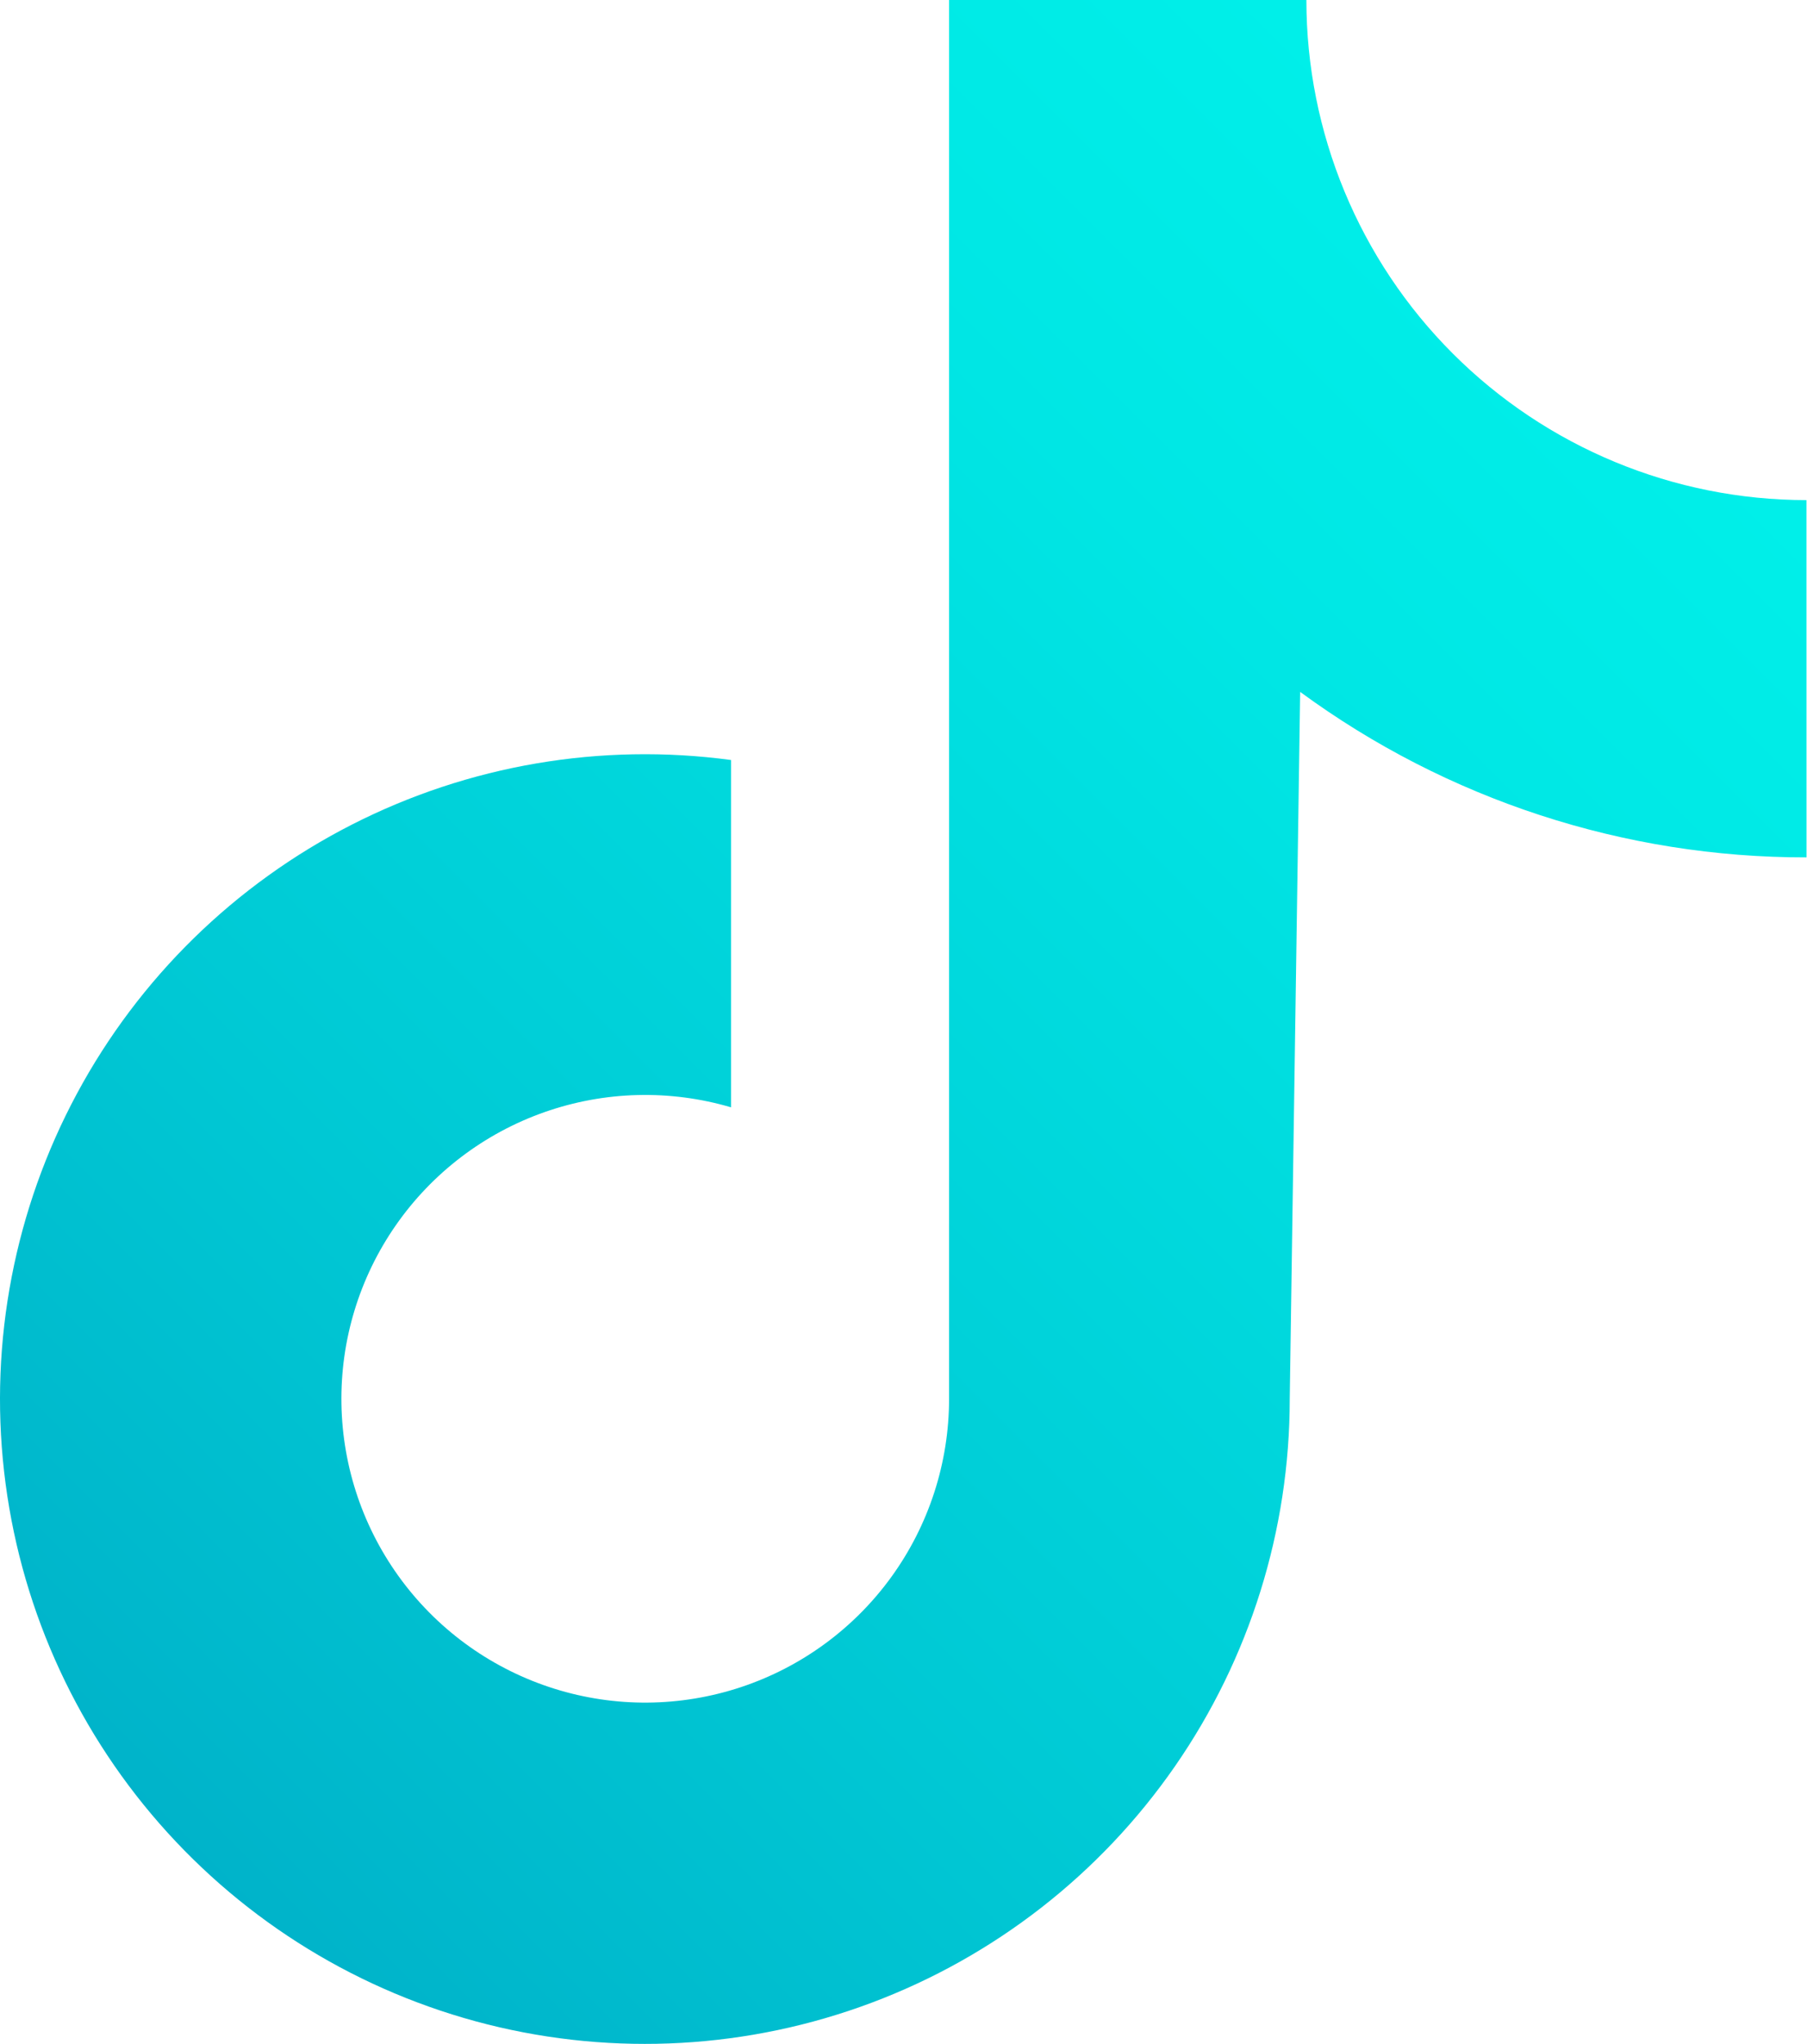 <?xml version="1.0" encoding="UTF-8"?> <svg xmlns="http://www.w3.org/2000/svg" width="122" height="138" viewBox="0 0 122 138" fill="none"> <path d="M121.965 33.766C113.01 33.766 104.422 30.208 98.09 23.876C91.758 17.544 88.201 8.955 88.201 0H64.077V94.464C64.072 98.771 62.712 102.967 60.19 106.458C57.667 109.949 54.11 112.557 50.022 113.913C45.934 115.269 41.524 115.305 37.415 114.014C33.306 112.723 29.707 110.172 27.13 106.722C24.552 103.272 23.125 99.098 23.052 94.791C22.979 90.485 24.262 86.265 26.722 82.73C29.181 79.194 32.69 76.522 36.753 75.092C40.816 73.662 45.225 73.548 49.357 74.764V51.314C40.577 50.13 31.644 51.653 23.752 55.679C15.86 59.705 9.385 66.043 5.19 73.847C0.995 81.65 -0.72 90.548 0.276 99.352C1.271 108.155 4.928 116.446 10.759 123.116C16.59 129.786 24.317 134.519 32.908 136.682C41.5 138.845 50.547 138.336 58.841 135.222C67.135 132.108 74.282 126.538 79.328 119.255C84.373 111.972 87.076 103.324 87.077 94.464L87.781 46.716C97.692 53.992 109.672 57.907 121.968 57.889L121.965 33.766Z" fill="url(#paint0_linear_0_7)"></path> <defs> <linearGradient id="paint0_linear_0_7" x1="8.173" y1="123.652" x2="113.874" y2="17.951" gradientUnits="userSpaceOnUse"> <stop stop-color="#00B2C9"></stop> <stop offset="0.283" stop-color="#00C8D4"></stop> <stop offset="0.741" stop-color="#00E6E4"></stop> <stop offset="1" stop-color="#00F1EA"></stop> </linearGradient> </defs> </svg> 